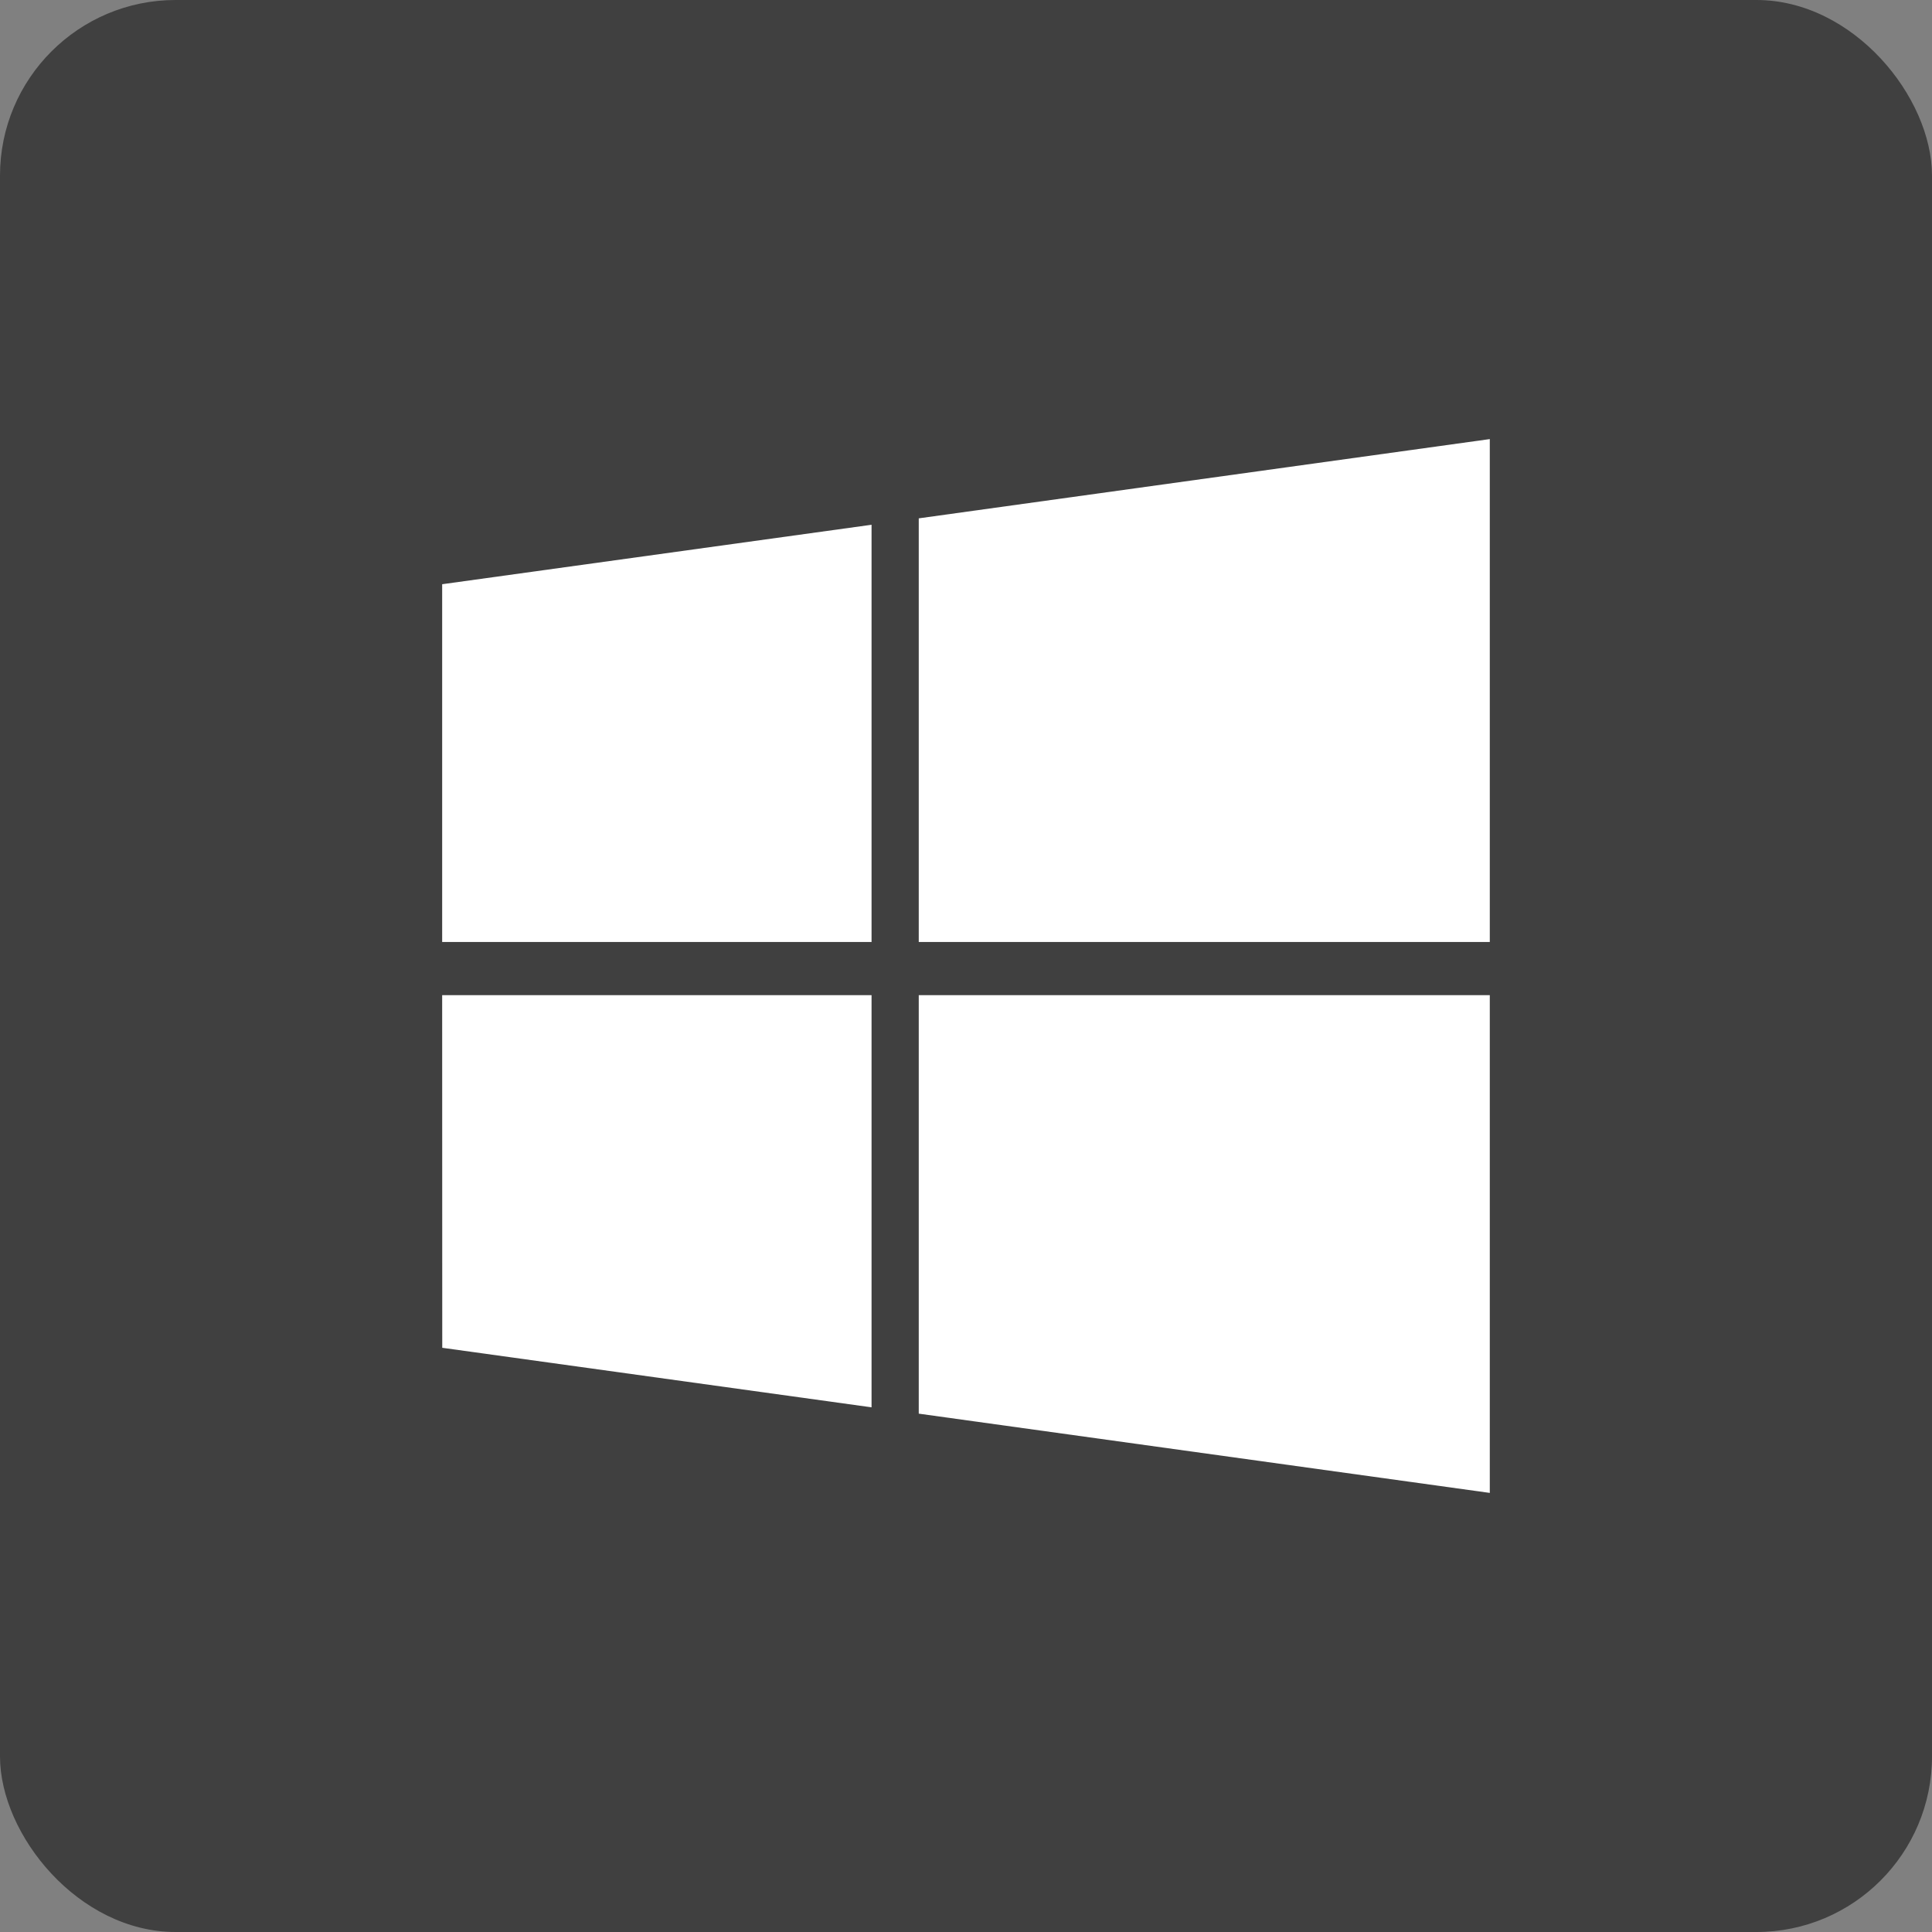 <?xml version="1.0" encoding="UTF-8"?> <svg xmlns="http://www.w3.org/2000/svg" width="44" height="44" viewBox="0 0 44 44" fill="none"><rect x="0" y="0" width="44" height="44" fill="#808080" stroke="none"/> <rect width="44" height="44" rx="4" fill="black" fill-opacity="0.5"></rect> <path d="M10.072 13.305L19.849 11.951V21.453H10.07V13.307L10.072 13.305ZM10.072 30.695L19.849 32.051V22.664H10.07L10.072 30.695ZM20.924 32.195L33.929 34V22.664H20.924V32.195ZM20.924 11.805V21.453H33.929V10L20.924 11.805Z" fill="white"></path> </svg> 